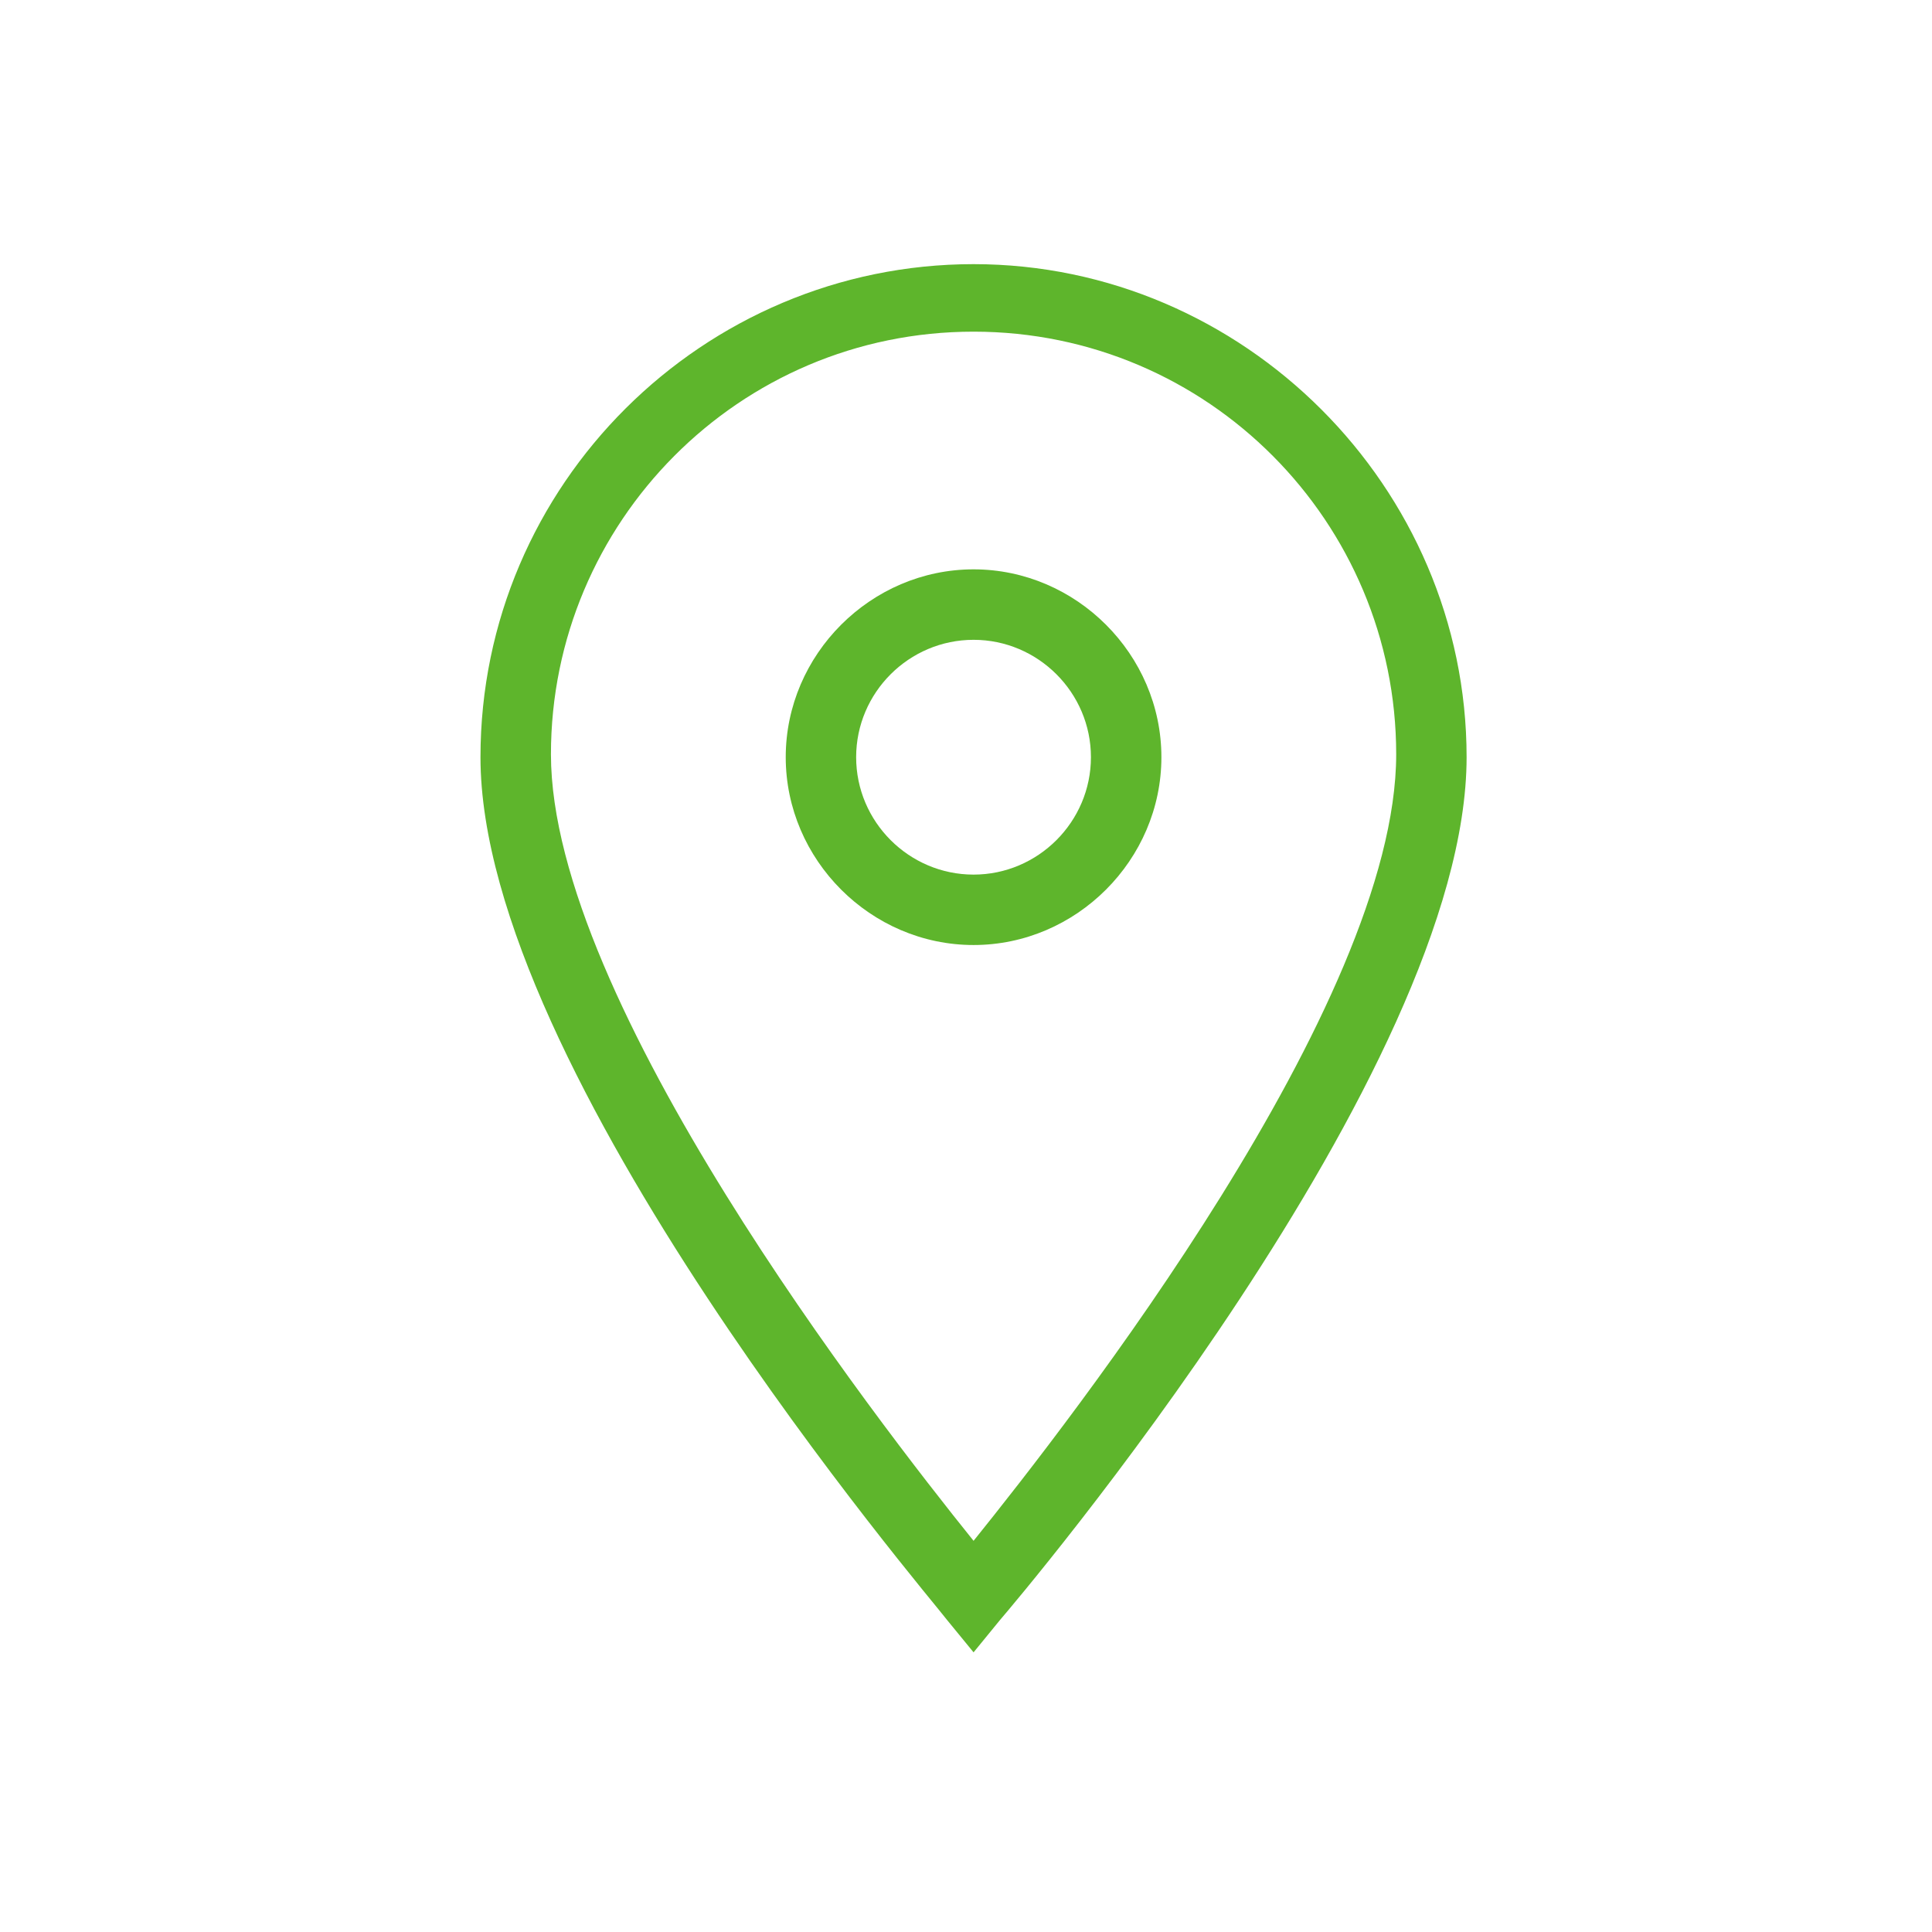 <?xml version="1.0" encoding="UTF-8"?> <svg xmlns="http://www.w3.org/2000/svg" width="36" height="36" viewBox="0 0 36 36" fill="none"><g clip-path="url(#clip0_2093_969)"><path d="M18.141 30.789L17.648 30.187C17.32 29.75 8.953 19.961 8.953 14.109C8.953 9.023 13.109 4.922 18.141 4.922C23.172 4.922 27.328 9.078 27.328 14.109C27.328 19.961 18.961 29.805 18.633 30.187L18.141 30.789ZM18.141 6.18C13.766 6.18 10.266 9.734 10.266 14.055C10.266 18.648 16.336 26.469 18.141 28.711C19.945 26.469 26.016 18.703 26.016 14.055C26.016 9.734 22.516 6.18 18.141 6.18Z" fill="#5EB52C"></path><path d="M18.141 17.609C16.227 17.609 14.641 16.023 14.641 14.109C14.641 12.195 16.227 10.609 18.141 10.609C20.055 10.609 21.641 12.195 21.641 14.109C21.641 16.023 20.055 17.609 18.141 17.609ZM18.141 11.922C16.937 11.922 15.953 12.906 15.953 14.109C15.953 15.312 16.937 16.297 18.141 16.297C19.344 16.297 20.328 15.312 20.328 14.109C20.328 12.906 19.344 11.922 18.141 11.922Z" fill="#5EB52C"></path></g><defs><clipPath id="clip0_2093_969"><rect width="35" height="35" fill="white" transform="translate(0.641 0.328)"></rect></clipPath></defs></svg> 
